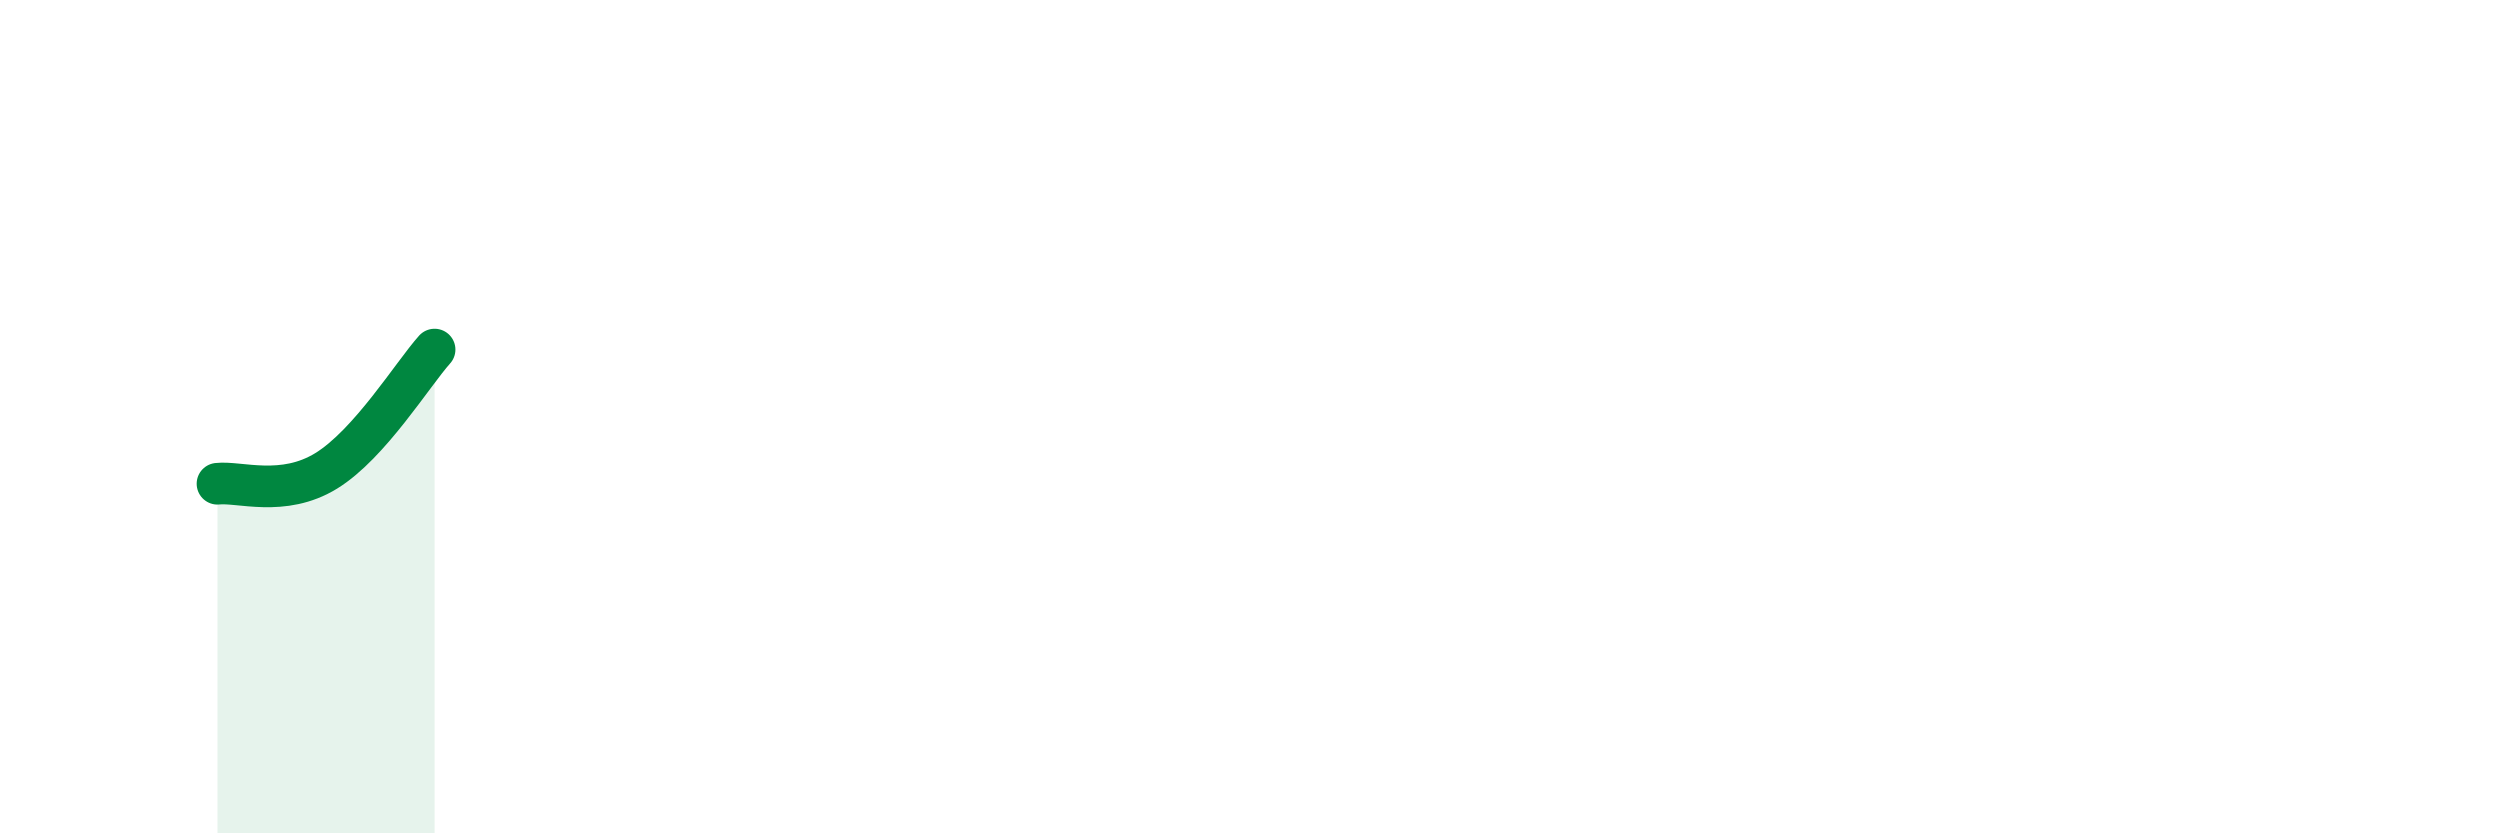 
    <svg width="60" height="20" viewBox="0 0 60 20" xmlns="http://www.w3.org/2000/svg">
      <path
        d="M 5.22,11.61 C 5.74,11.55 6.79,11.94 7.83,11.3 C 8.87,10.66 9.91,8.97 10.43,8.39L10.43 20L5.22 20Z"
        fill="#008740"
        opacity="0.1"
        stroke-linecap="round"
        stroke-linejoin="round"
      />
      <path
        d="M 5.22,11.61 C 5.74,11.55 6.79,11.94 7.83,11.3 C 8.87,10.66 9.91,8.97 10.43,8.39"
        stroke="#008740"
        stroke-width="1"
        fill="none"
        stroke-linecap="round"
        stroke-linejoin="round"
      />
    </svg>
  